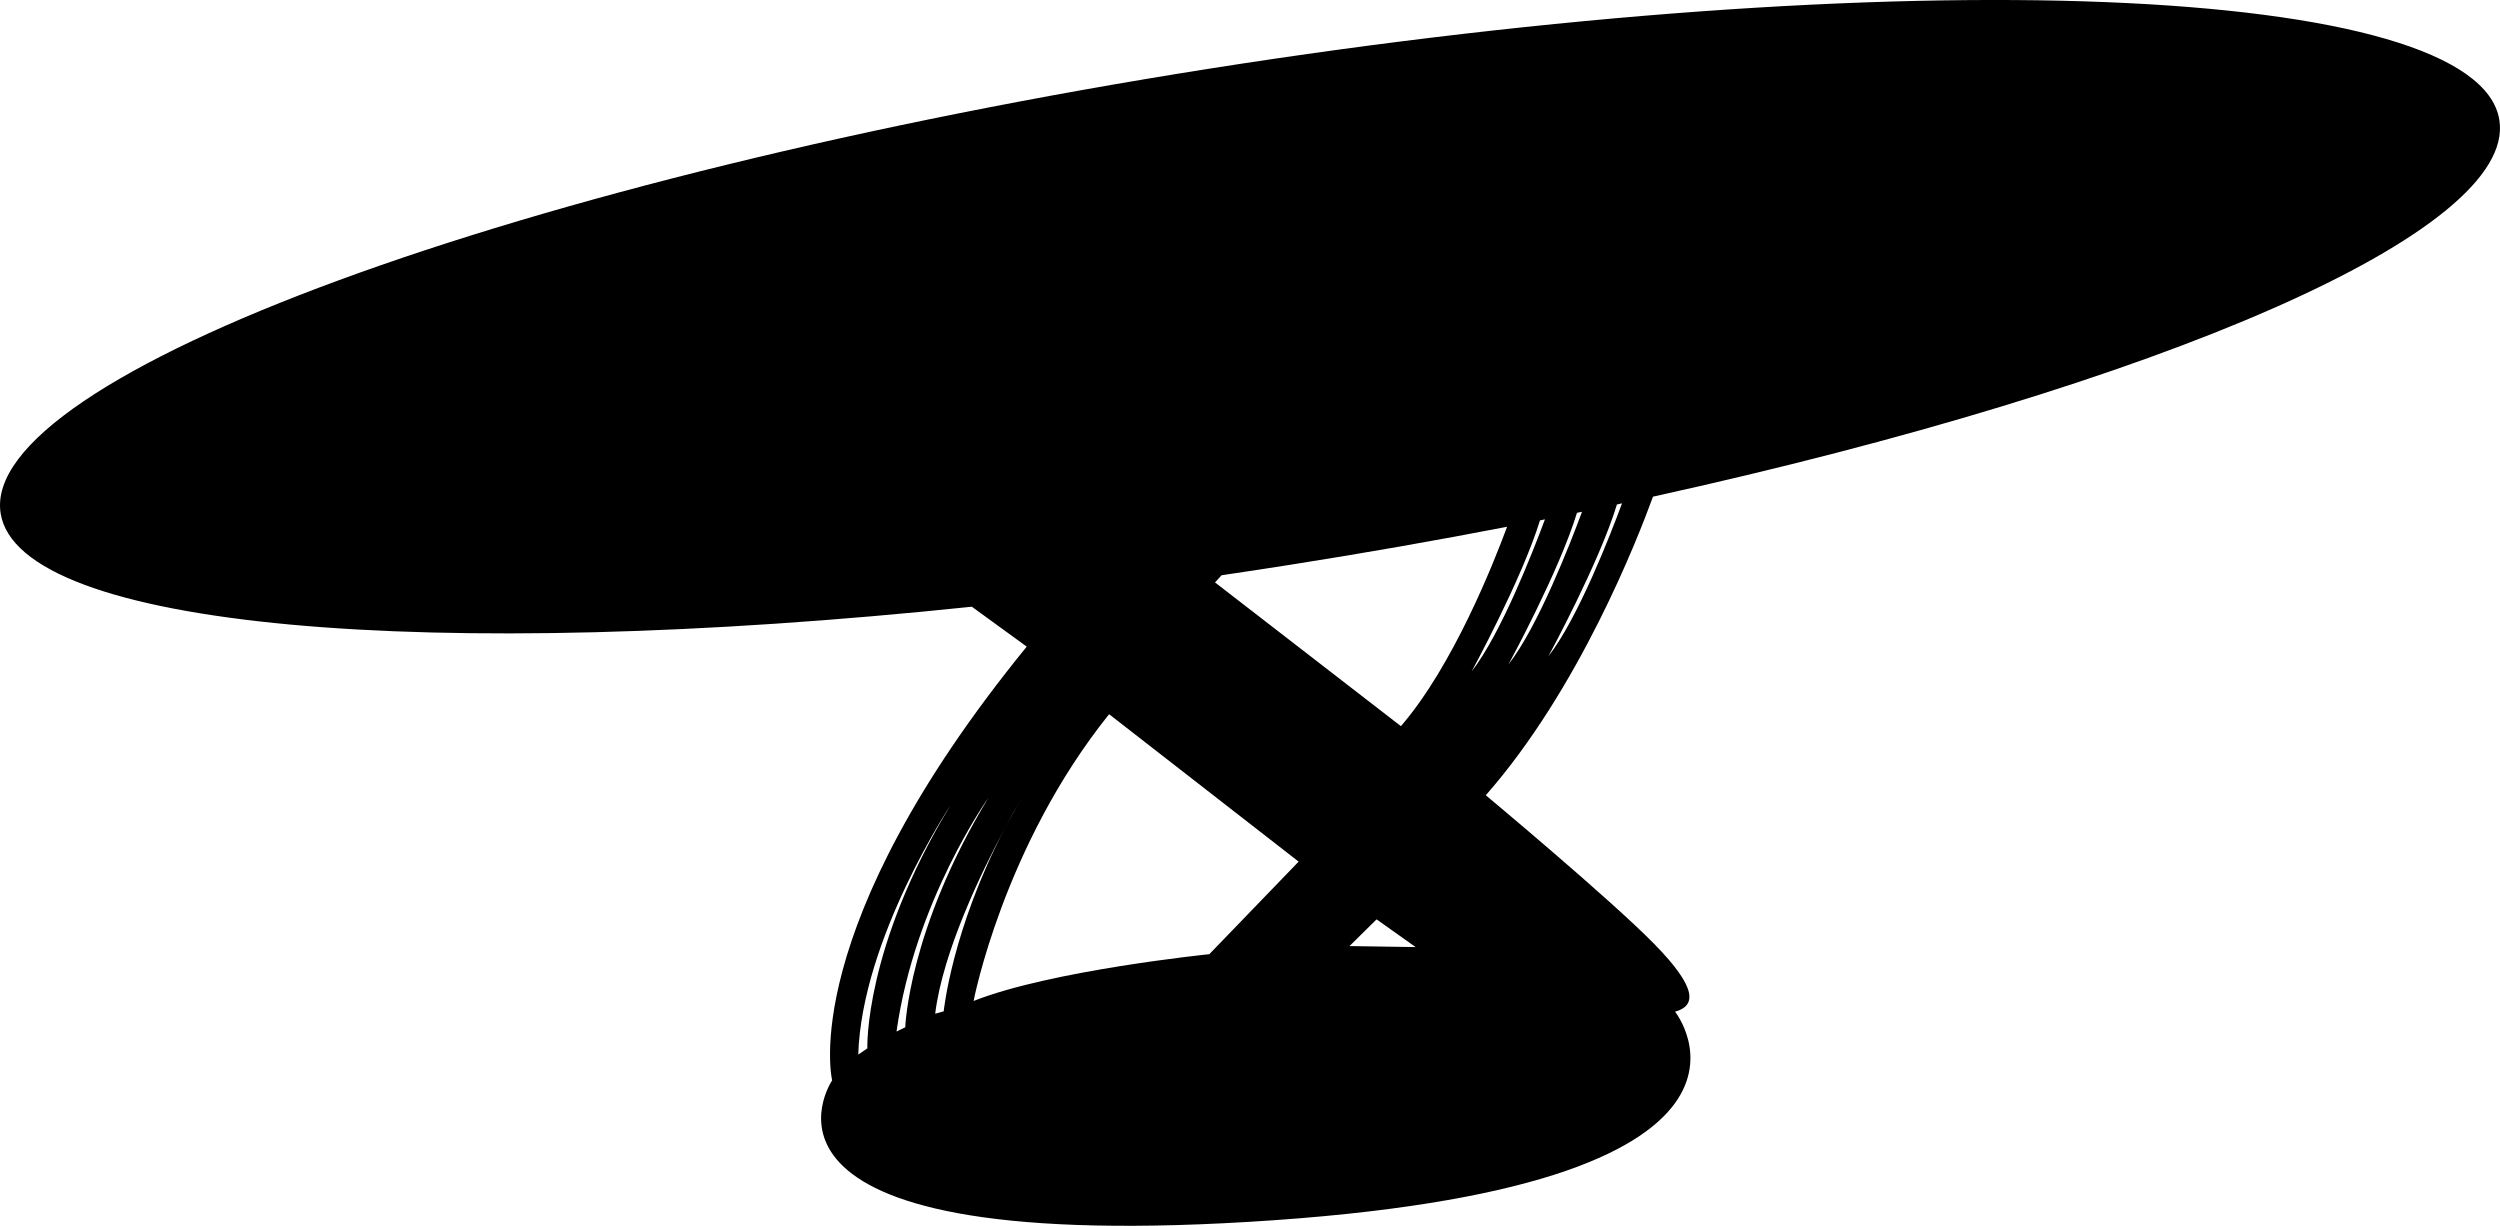 <?xml version="1.0" encoding="utf-8"?>
<!-- Generator: Adobe Illustrator 26.2.0, SVG Export Plug-In . SVG Version: 6.00 Build 0)  -->
<svg version="1.1" id="_x30_" xmlns="http://www.w3.org/2000/svg" xmlns:xlink="http://www.w3.org/1999/xlink" x="0px" y="0px"
	 viewBox="0 0 598.84 293.62" style="enable-background:new 0 0 598.84 293.62;" xml:space="preserve">
<path d="M598.69,28.77C593.53-4.08,455.35-9.62,290.06,16.39C124.78,42.41-5.02,90.12,0.15,122.96
	c4.36,27.65,102.96,35.94,232.64,22.37l13.15,9.56c-55.39,67.97-46.61,103.9-46.61,103.9s-28.23,41.53,99.67,33.9
	c135.83-8.12,102.24-50.35,102.24-50.35c4.94-1.39,5.57-5.47-5-16.24c-10.56-10.78-40.34-35.61-40.34-35.61
	c22.34-25.4,36.42-61.53,40.05-71.52C517.33,92.24,602.91,55.56,598.69,28.77 M308.78,135.33c17.86-2.81,35.31-5.88,52.22-9.15
	c-3.12,8.47-12.92,33.29-25.43,47.76l-44.53-34.43l1.58-1.72C297.97,137,303.36,136.19,308.78,135.33 M205.58,252.62
	c0.86-27.7,22.06-59.66,22.06-59.66c-20.72,34.11-19.88,58.16-19.88,58.16L205.58,252.62z M214.75,247.09
	c4.37-31.21,21.97-55.93,21.97-55.93c-19.13,31.5-19.88,54.91-19.88,54.91L214.75,247.09z M224.01,242.82
	c1.83-14.82,10.96-33.73,16.8-44.63c1.33-2.53,2.77-5.12,4.34-7.74l0.65-1.07l-0.65,1.07c-0.82,1.4-2.4,4.12-4.34,7.74
	c-12.83,24.53-14.76,44.06-14.76,44.06L224.01,242.82z M289.68,228.56c0,0-37.99,3.88-56.47,11.21c0,0,7.09-37.1,32.46-68.69
	l45.4,35.31L289.68,228.56z M323.25,226.62l6.49-6.4l9.36,6.64L323.25,226.62z M352.5,160.85c0,0,12.03-22.07,16.38-36.2l1.19-0.25
	C367.31,131.86,359.52,151.88,352.5,160.85 M377.74,122.84l1.21-0.25c-2.72,7.36-10.55,27.56-17.63,36.58
	C361.32,159.17,373.43,136.97,377.74,122.84 M370.87,157.24c0,0,12.14-22.27,16.44-36.4l1.22-0.27
	C385.84,127.88,377.97,148.18,370.87,157.24"/>
</svg>
